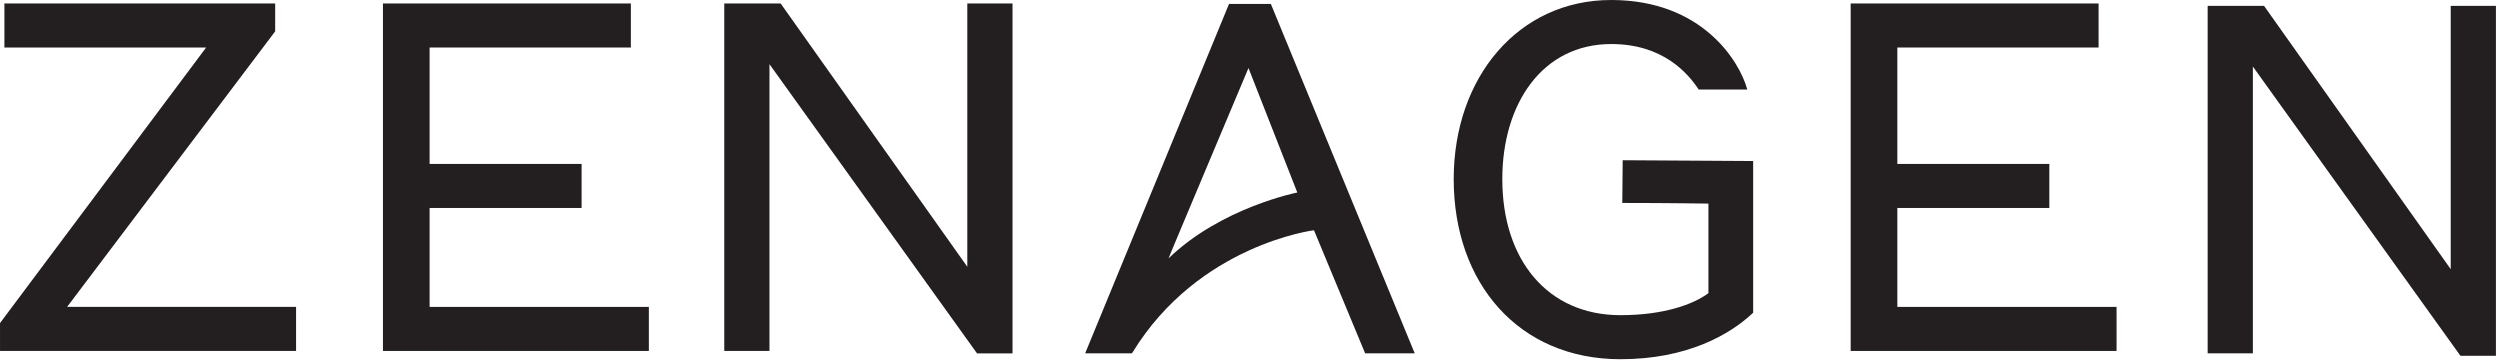 <svg width="603" height="87" viewBox="0 0 603 87" fill="none" xmlns="http://www.w3.org/2000/svg">
<path d="M71.412 84.649H0.006V77.921L49.72 11.461H1.061V0.839H66.371V7.568L16.186 74.024H71.412V84.649Z" fill="#231F20"></path>
<path d="M244.221 85.24H235.663L185.595 15.476V84.649H174.692V0.839H188.292L233.316 64.345V0.839H244.221V85.24Z" fill="#231F20"></path>
<path d="M312.913 46.433L301.133 16.408C301.133 16.408 281.755 62.414 281.849 62.323C294.547 50.044 312.913 46.433 312.913 46.433ZM316.931 55.534C316.931 55.534 289.095 59.001 273.168 85.003L272.993 85.227H261.737L296.443 0.944H306.527L341.232 85.227H329.273L316.931 55.534Z" fill="#231F20"></path>
<path d="M391.391 38.646C405.86 38.74 422.86 38.839 422.86 38.839V75.429C417.232 80.742 406.913 86.644 390.849 86.644C366.345 86.644 350.633 68.347 350.633 43.204C350.633 18.651 366.228 1.27745e-05 388.621 1.27745e-05C410.548 1.27745e-05 419.576 14.755 421.452 21.601H409.728C407.147 17.705 401.168 10.623 388.621 10.623C372.089 10.623 362.357 24.908 362.357 43.204C362.357 62.798 373.379 76.019 390.849 76.019C401.285 76.019 408.439 73.423 412.072 70.708V49.109C412.072 49.109 402.201 48.951 391.295 48.951L391.391 38.646Z" fill="#231F20"></path>
<path d="M92.366 0.839H152.164V11.461H103.622V39.541H140.283V50.163H103.622V74.024H156.503V84.649H92.366V0.839Z" fill="#231F20"></path>
<path d="M446.381 0.839H506.179V11.461H457.637V39.541H494.297V50.163H457.637V74.024H510.517V84.649H446.381V0.839Z" fill="#231F20"></path>
<path d="M602.017 85.818H593.459L543.392 16.053V85.227H532.489V1.417H546.089L591.113 64.923V1.417H602.017V85.818Z" fill="#231F20"></path>
</svg>
